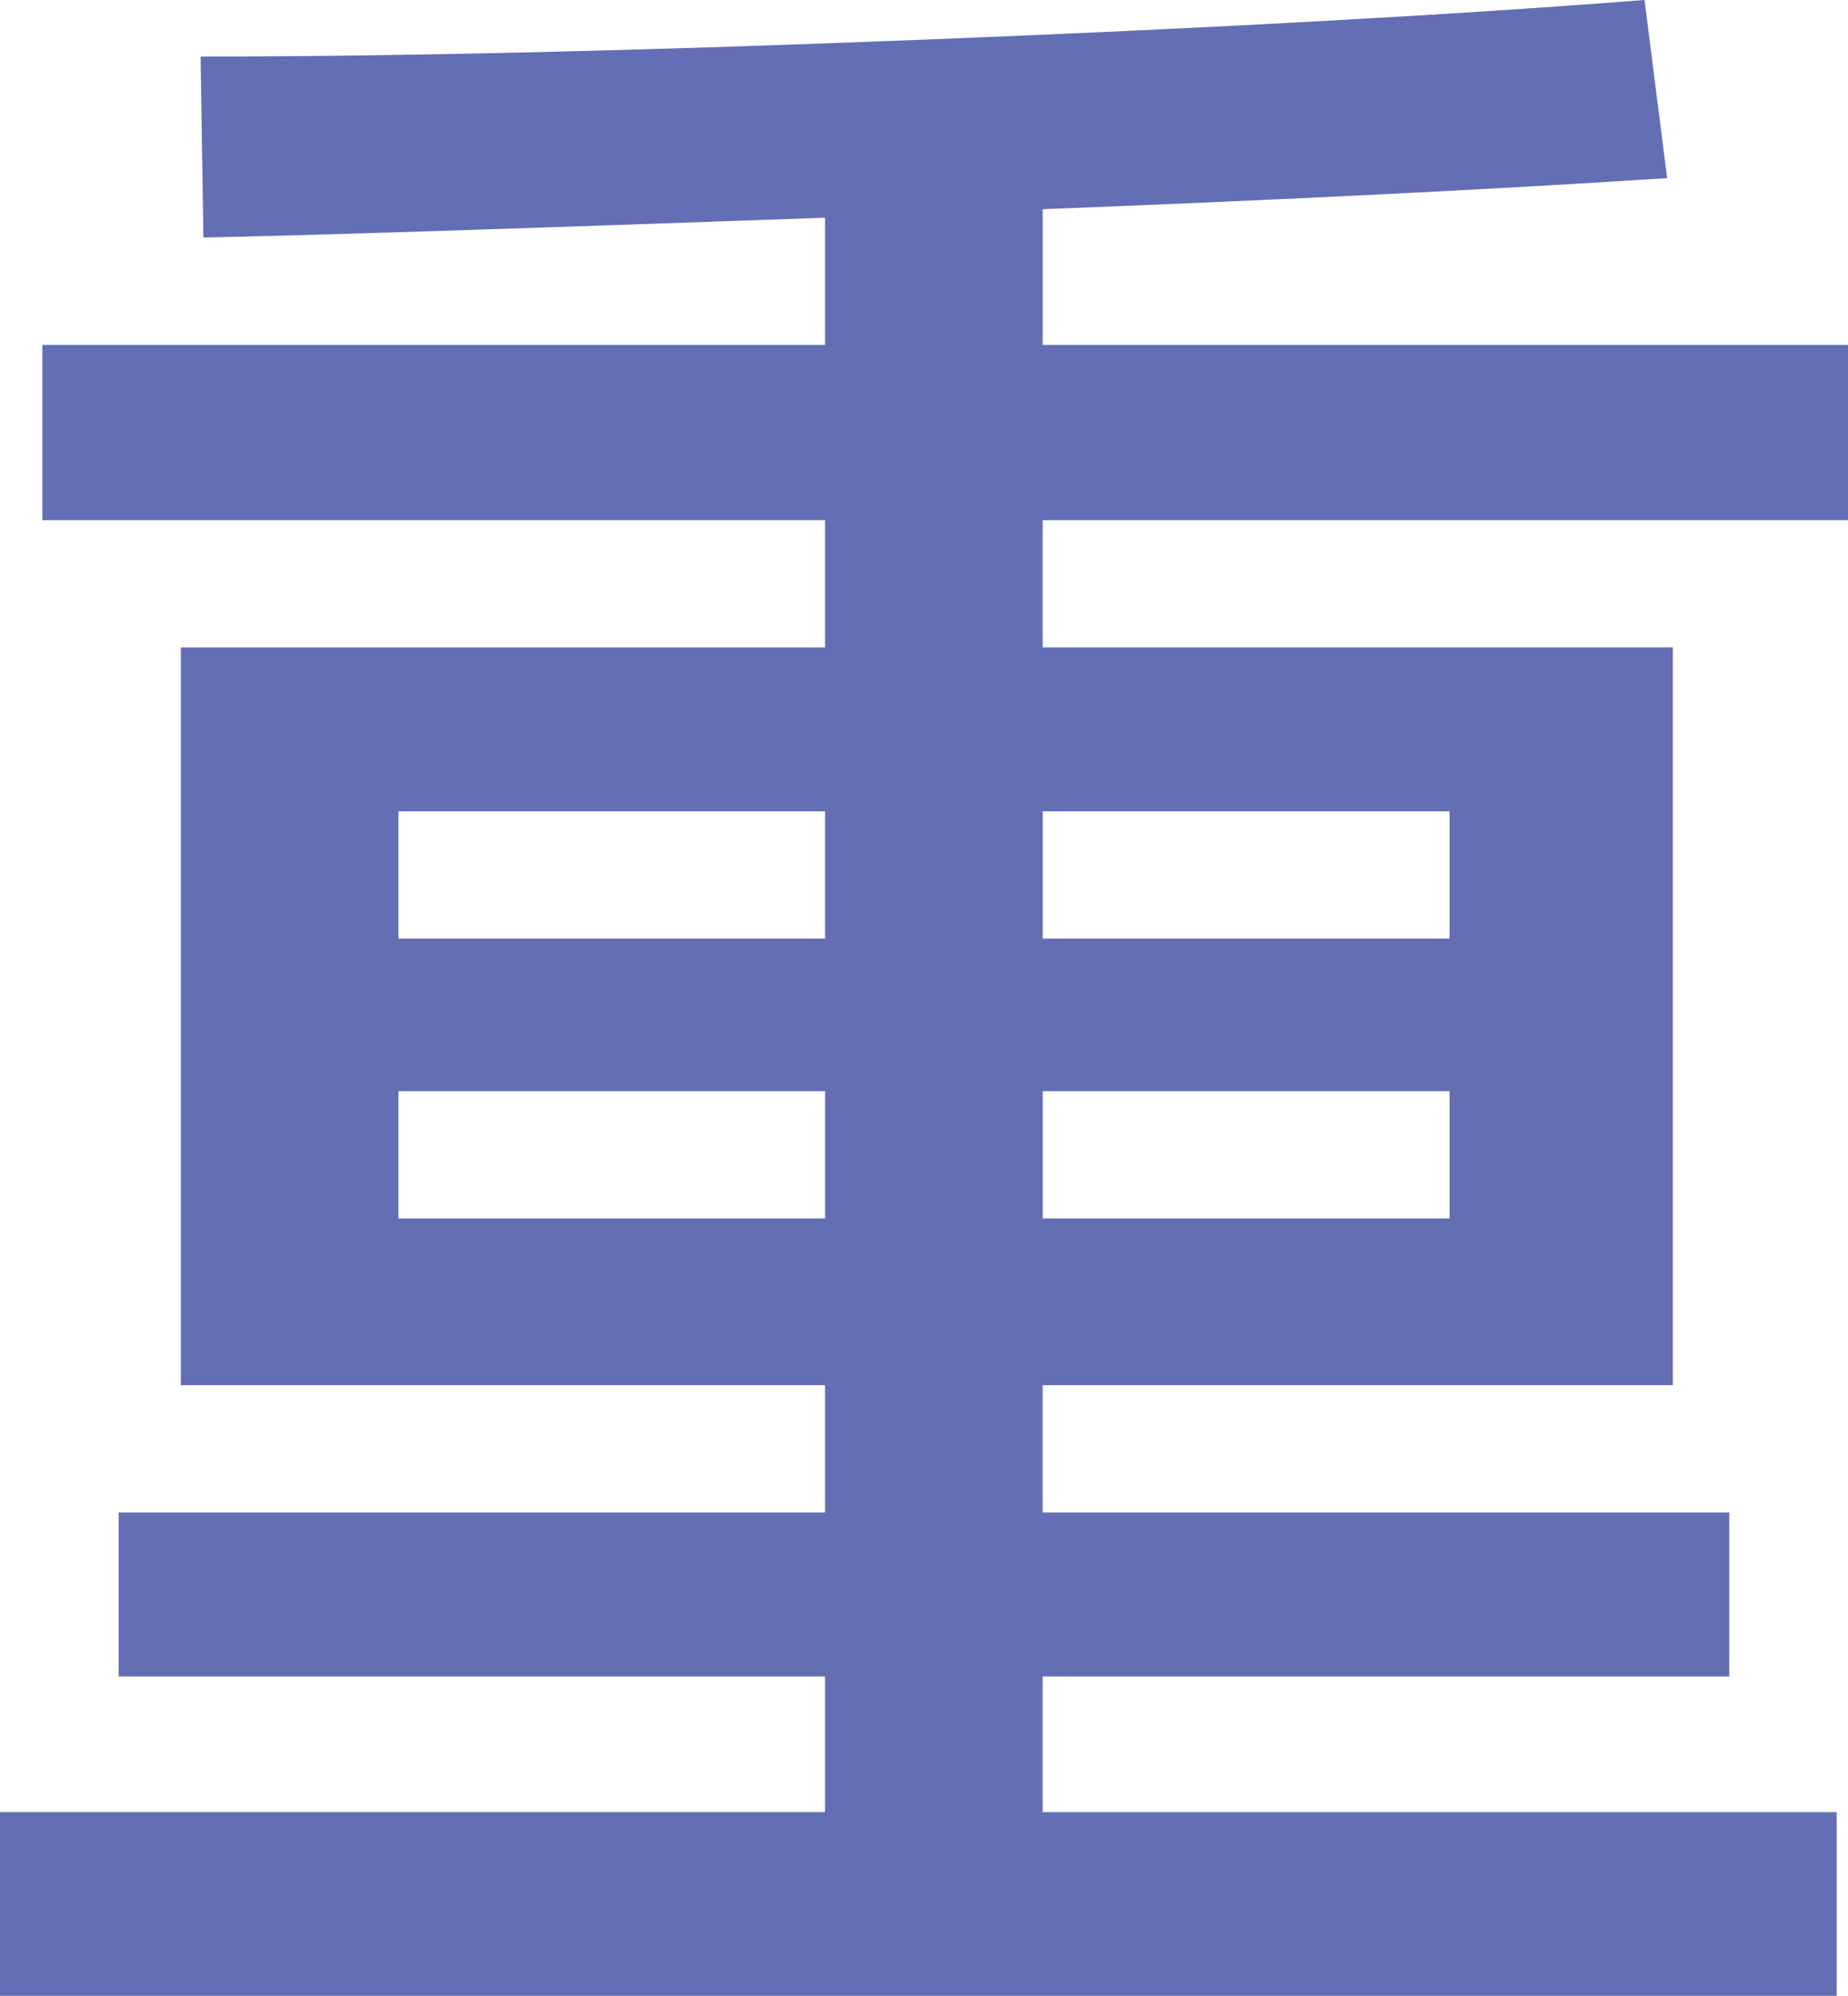 <svg xmlns="http://www.w3.org/2000/svg" width="179.674" height="193.961" viewBox="0 0 179.674 193.961"><path d="M1169.177,105.366h-78.3v12.363h61.266v71.7h-61.266V201.8h66.759v15.935h-66.759v13.187h77.2v17.858H989.5V230.918h80.221V217.731h-68.683V201.8h68.683V189.432h-62.638v-71.7h62.638V105.366h-76.1V88.332h76.1V75.969q-45.884,1.648-60.441,1.923l-.275-17.583q28.847,0,70.469-1.648t69.919-3.847l2.2,17.309q-25.278,1.647-60.715,3.022V88.332h78.3Zm-99.453,28.3H1028.24v12.363h41.484Zm-41.484,39.561h41.484V160.861H1028.24Zm102.2-39.561h-39.561v12.363h39.561Zm-39.561,39.561h39.561V160.861h-39.561Z" transform="translate(-989.503 -54.814)" fill="#636eb4"/></svg>